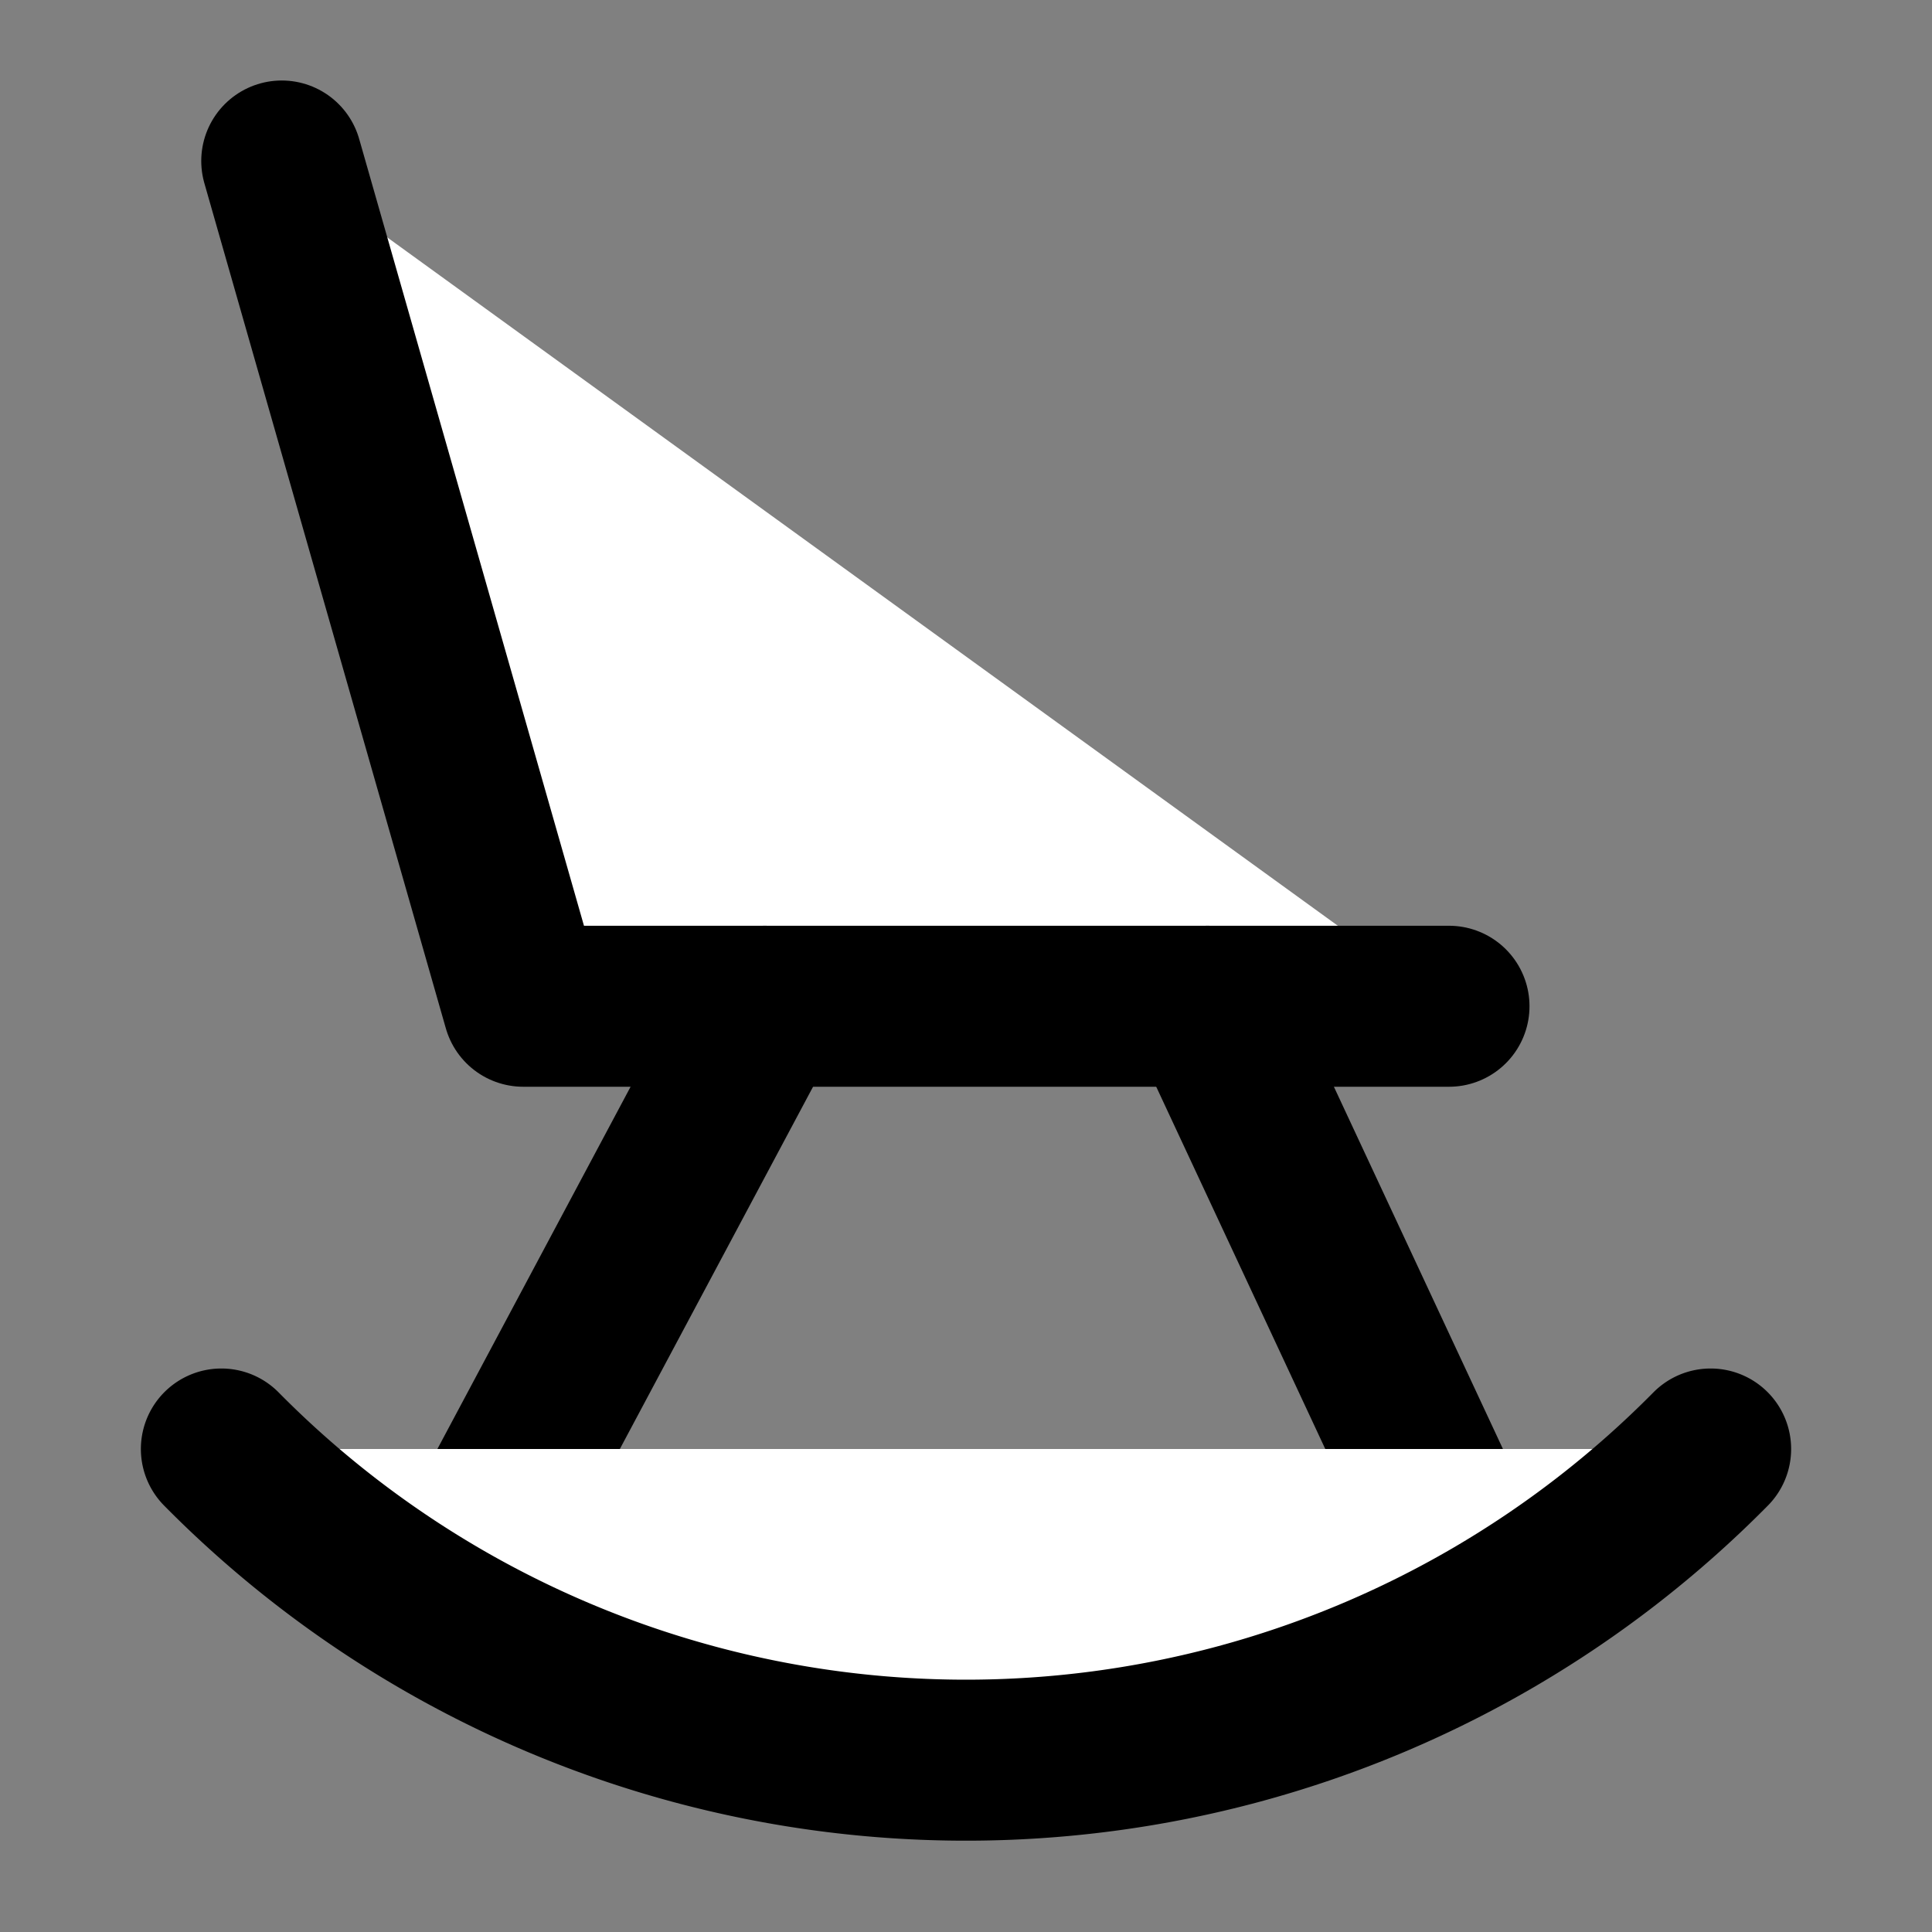 <svg xmlns="http://www.w3.org/2000/svg" width="24" height="24" viewBox="0 0 24 24" fill="#fff" stroke="currentColor" stroke-width="2" stroke-linecap="round" stroke-linejoin="round" class="lucide lucide-icon"><rect x="0" y="0" width="24" height="24" fill="#808080" stroke="none"/><style>
        @media screen and (prefers-color-scheme: light) {
          svg { fill: transparent !important; }
        }
        @media screen and (prefers-color-scheme: dark) {
          svg { stroke: #fff; fill: transparent !important; }
        }
      </style><polyline points="3.5 2 6.5 12.5 18 12.5"></polyline><line x1="9.5" x2="5.5" y1="12.5" y2="20"></line><line x1="15" x2="18.5" y1="12.5" y2="20"></line><path d="M2.75 18a13 13 0 0 0 18.5 0"></path></svg>